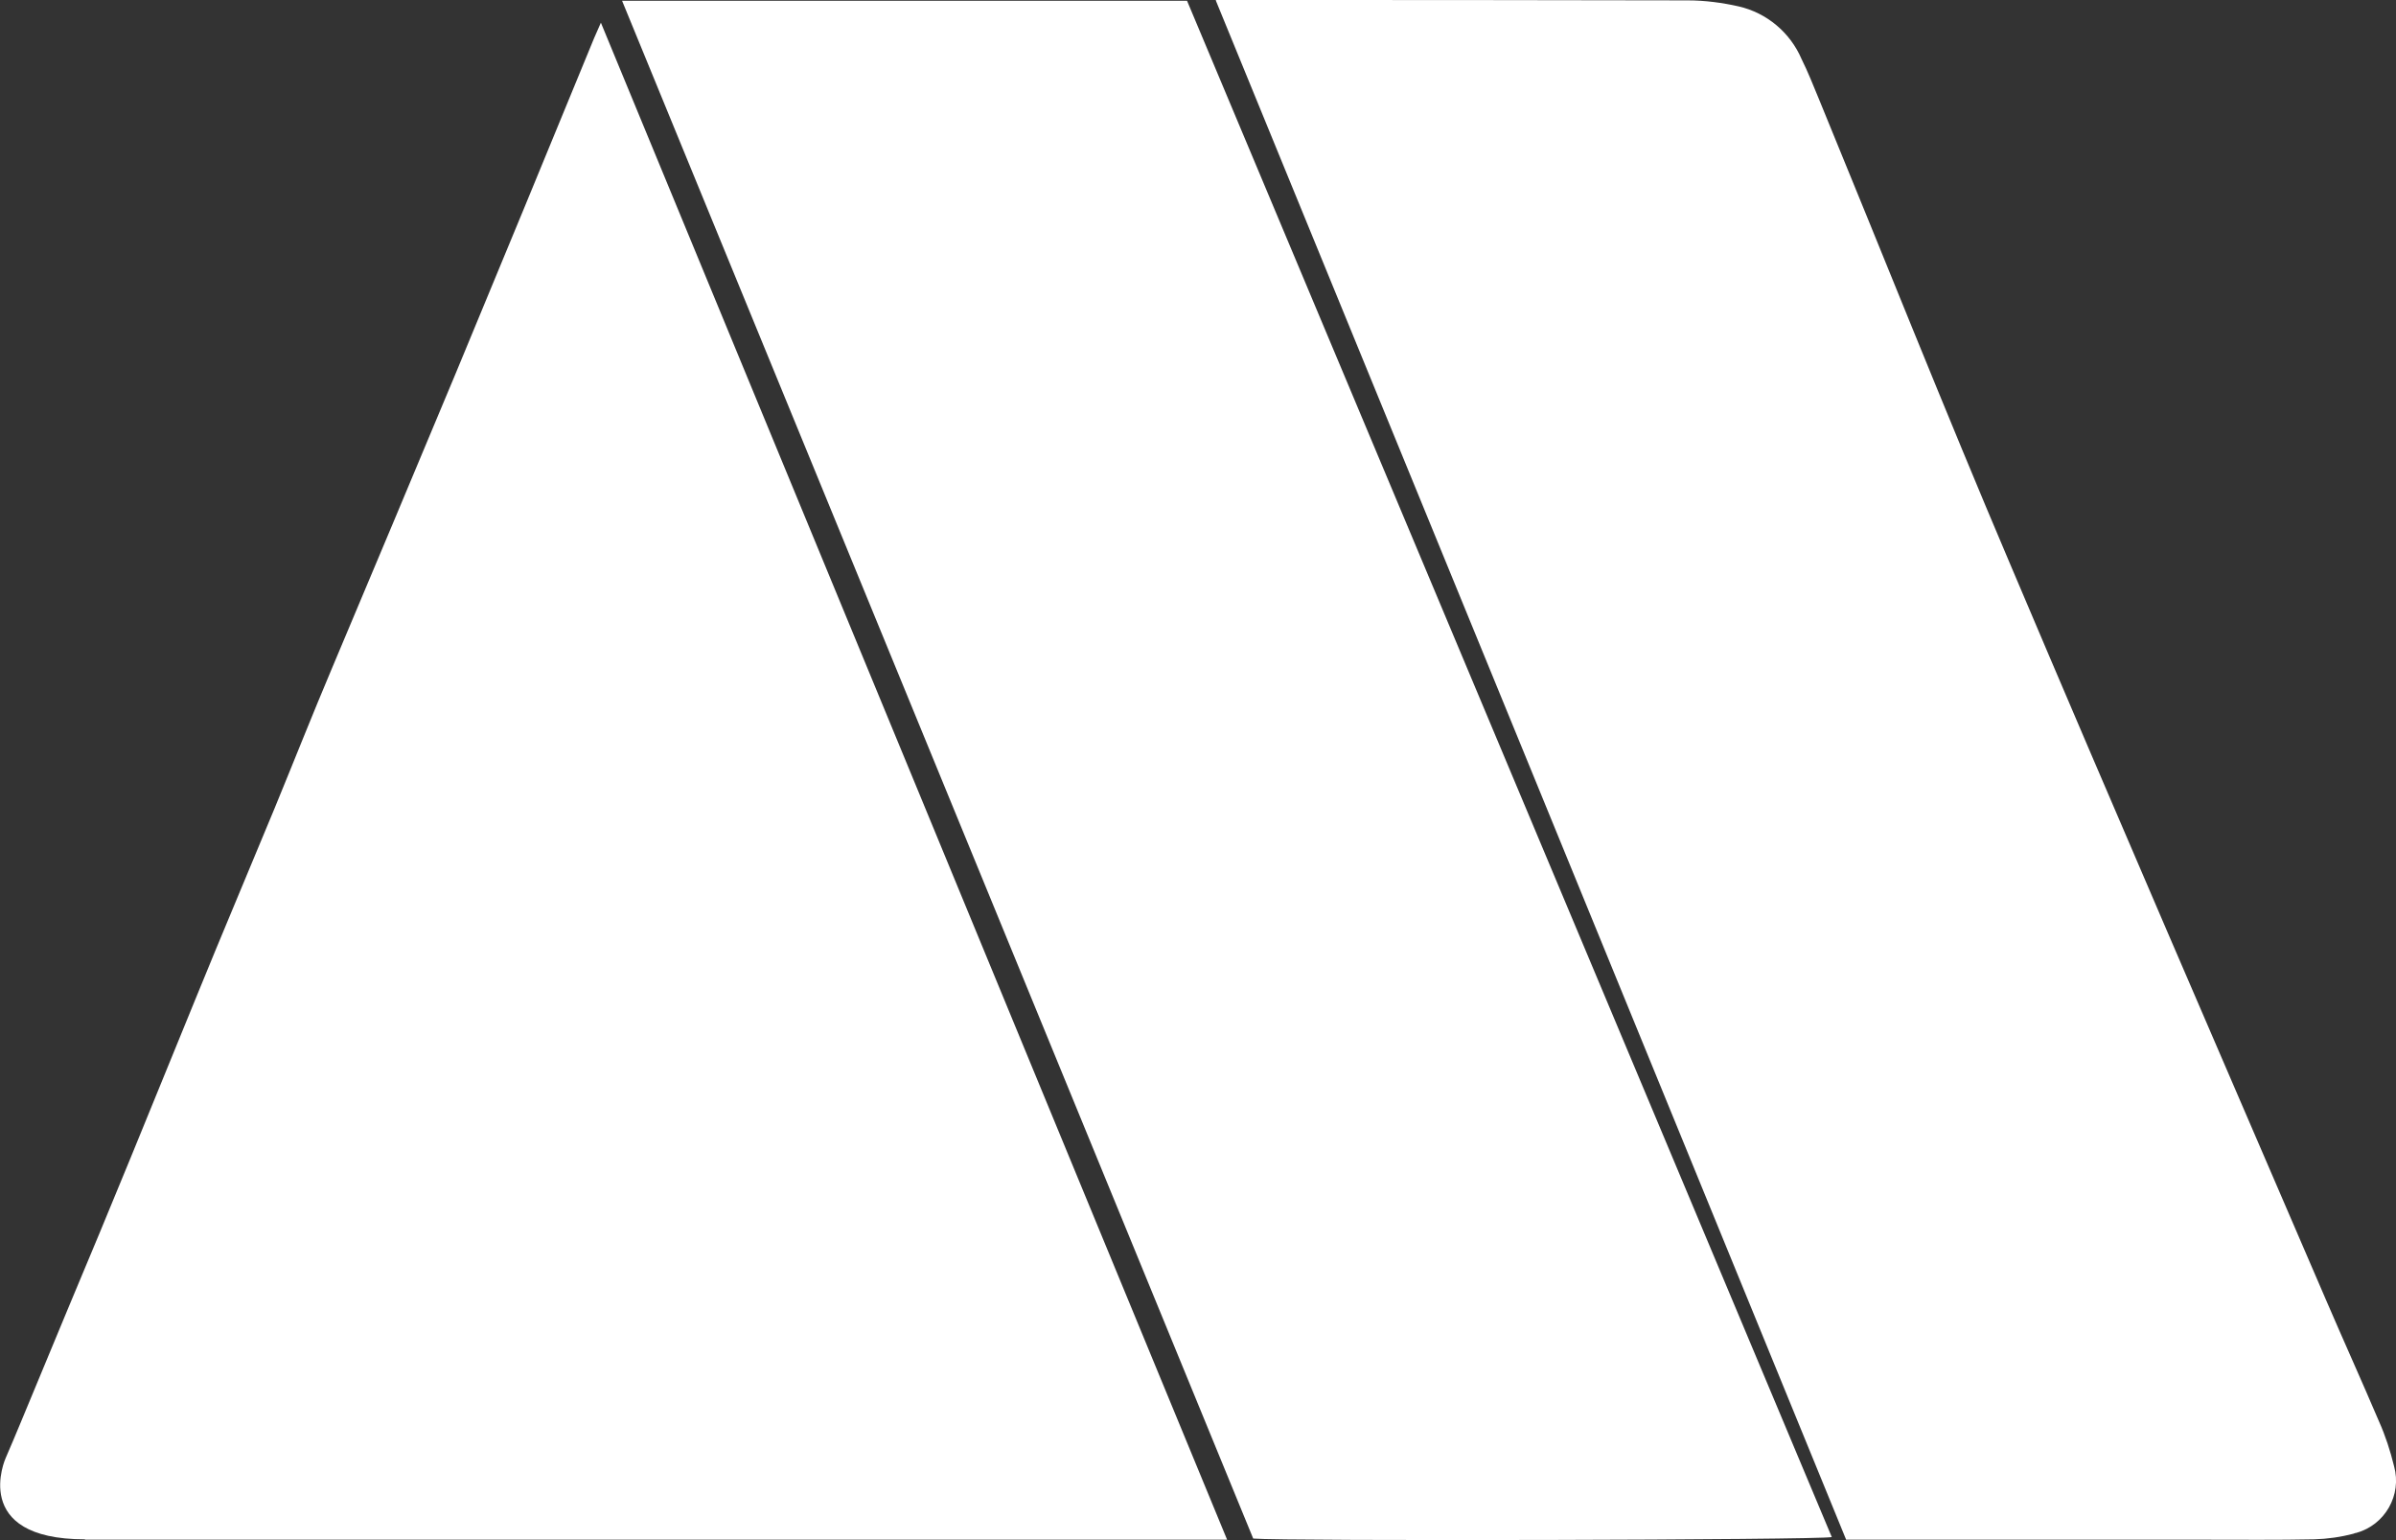 <?xml version="1.0" encoding="UTF-8"?><svg id="Camada_1" xmlns="http://www.w3.org/2000/svg" viewBox="0 0 63.36 40.73"><rect x="0" y="0" width="63.36" height="40.73" fill="#333333" stroke="none"/><path id="Caminho_718" d="m2.24,40.72c6.29,0,12.59,0,18.88,0h11.33C26.93,27.34,21.43,14.01,15.89.6c-.08.18-.13.3-.18.41-1.22,2.97-2.44,5.93-3.67,8.89-1.08,2.59-2.17,5.18-3.26,7.77-.52,1.23-1.01,2.47-1.52,3.71-.69,1.67-1.39,3.32-2.07,4.99-.58,1.42-1.16,2.84-1.74,4.26-.54,1.32-1.09,2.64-1.64,3.95-.29.71-.59,1.41-.88,2.12-.26.62-.51,1.24-.78,1.86,0,0-.97,2.15,2.1,2.15h0Z" style="fill:#fff; stroke-width:0px;"/><path id="Caminho_720" d="m16.45.02h14.94l17.05,40.63c-.27.08-14.54.11-15.3.04C27.59,27.16,22.02,13.6,16.45.02Z" style="fill:#fff; stroke-width:0px;"/><path id="Caminho_721" d="m32.16,0h.35c4.04,0,8.08,0,12.12.01.45,0,.91.06,1.35.16.74.17,1.36.69,1.66,1.39.17.34.31.7.46,1.06,1.69,4.11,3.33,8.24,5.07,12.33,2.75,6.49,5.55,12.95,8.34,19.43.46,1.07.94,2.13,1.4,3.21.17.38.3.78.4,1.19.21.76-.24,1.55-1,1.76-.02,0-.05.01-.07.02-.34.09-.69.14-1.04.15-.97.02-1.94.01-2.91.01h-9.47c-5.55-13.57-11.11-27.14-16.67-40.71h0Z" style="fill:#fff; stroke-width:0px;"/></svg>